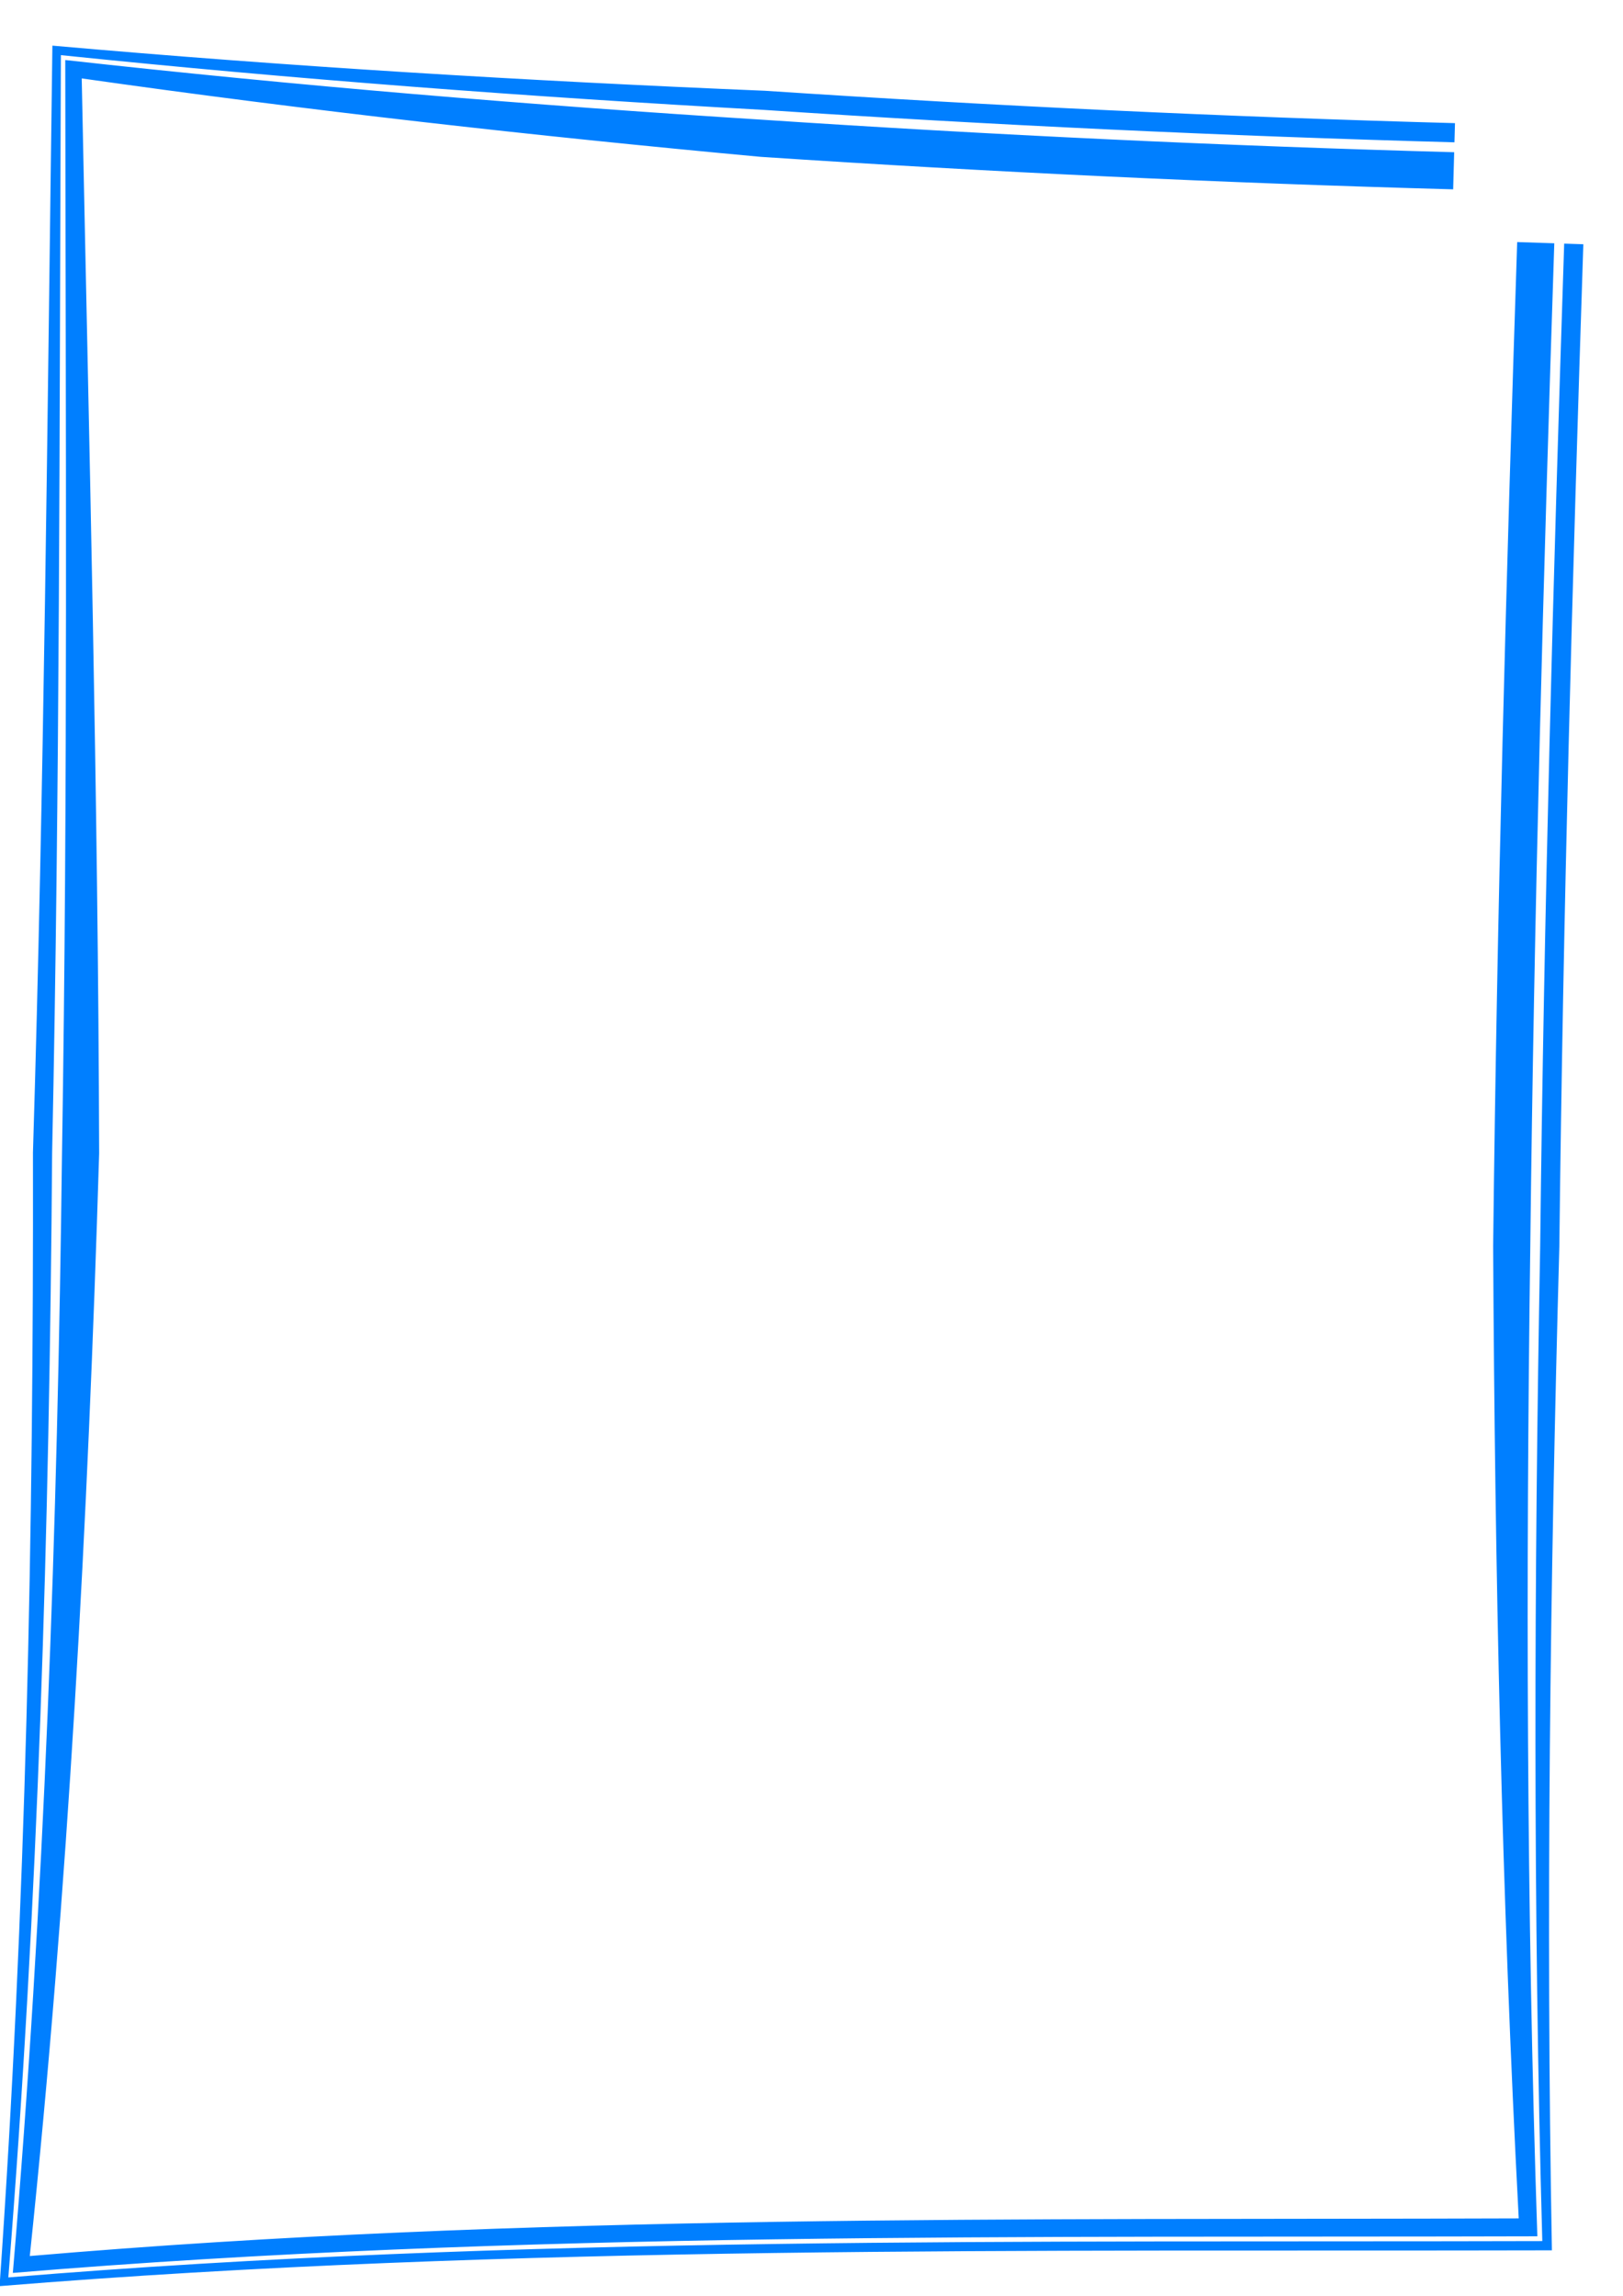 <?xml version="1.0"?><svg width="744.094" height="1052.362" xmlns="http://www.w3.org/2000/svg">
 <title>Try Frame</title>
 <g>
  <title>Layer 1</title>
  <g transform="rotate(-89.442 365.361,541.308) " display="inline" id="layer9">
   <path transform="rotate(-89.442 365.361,541.308) " fill="#007fff" fill-rule="evenodd" id="path3373" d="m26.564,977.779c2.05,-153.329 3.281,-306.67 2.051,-459.994c-0.91,-151.265 -4.109,-302.529 -12.074,-453.552c233.131,-5.22 466.66,-6.5 698.477,-30.392c0,0 0,0 0,0c-11.224,170.939 -13.797,342.388 -12.542,513.752c0,0 0,0 0,0c0.554,166.97 4.85,333.911 8.266,500.877c-106.589,-9.77 -213.461,-16.48 -320.422,-21.15c-105.615,-4.94 -211.326,-7.85 -317.053,-8.7l0.136,-17.02c105.948,0.849 211.878,3.763 317.711,8.712c104.073,7.568 208.112,17.188 311.92,29.878c-6.52,-164.02 -13.922,-328.17 -17.584,-492.506c1.861,-168.604 7.57,-337.452 21.949,-505.951c0,0 0,0 -0.001,0c-227.028,23.994 -455.121,25.326 -682.167,30.545c10.752,148.389 16.729,296.927 20.408,445.37c1.231,153.507 -0.002,306.969 -2.052,460.358l-17.024,-0.227l0,0zm-13.321,-0.179c2.049,-153.281 3.28,-306.527 2.051,-459.708c1.257,-153.472 0.232,-306.87 -5.553,-459.953c237.891,-5.221 475.674,-6.461 711.238,-30.273c0,0 0,0 0,0c-8.755,172.849 -8.874,346.332 -5.182,519.855c0,0 0,0 0,0c-1.878,169.032 -0.012,338.157 0.974,507.429c-108.763,-7.49 -217.852,-11.92 -327.073,-14.32c-105.445,-4.93 -210.984,-7.84 -316.538,-8.68l0.07,-8.79c105.668,0.84 211.32,3.75 316.877,8.69c107.73,3.9 215.357,9.83 322.686,18.82c-2.589,-167.745 -6.059,-335.43 -5.785,-503.102c-2.084,-172.098 -0.346,-344.239 10.037,-515.829c0,0 0,0 0,0c-233.091,23.865 -468.068,25.132 -702.819,30.352c7.223,151.724 9.682,303.714 9.855,455.73c1.23,153.276 -0.002,306.584 -2.051,459.897l-8.788,-0.118z"/>
  </g>
 </g>
</svg>